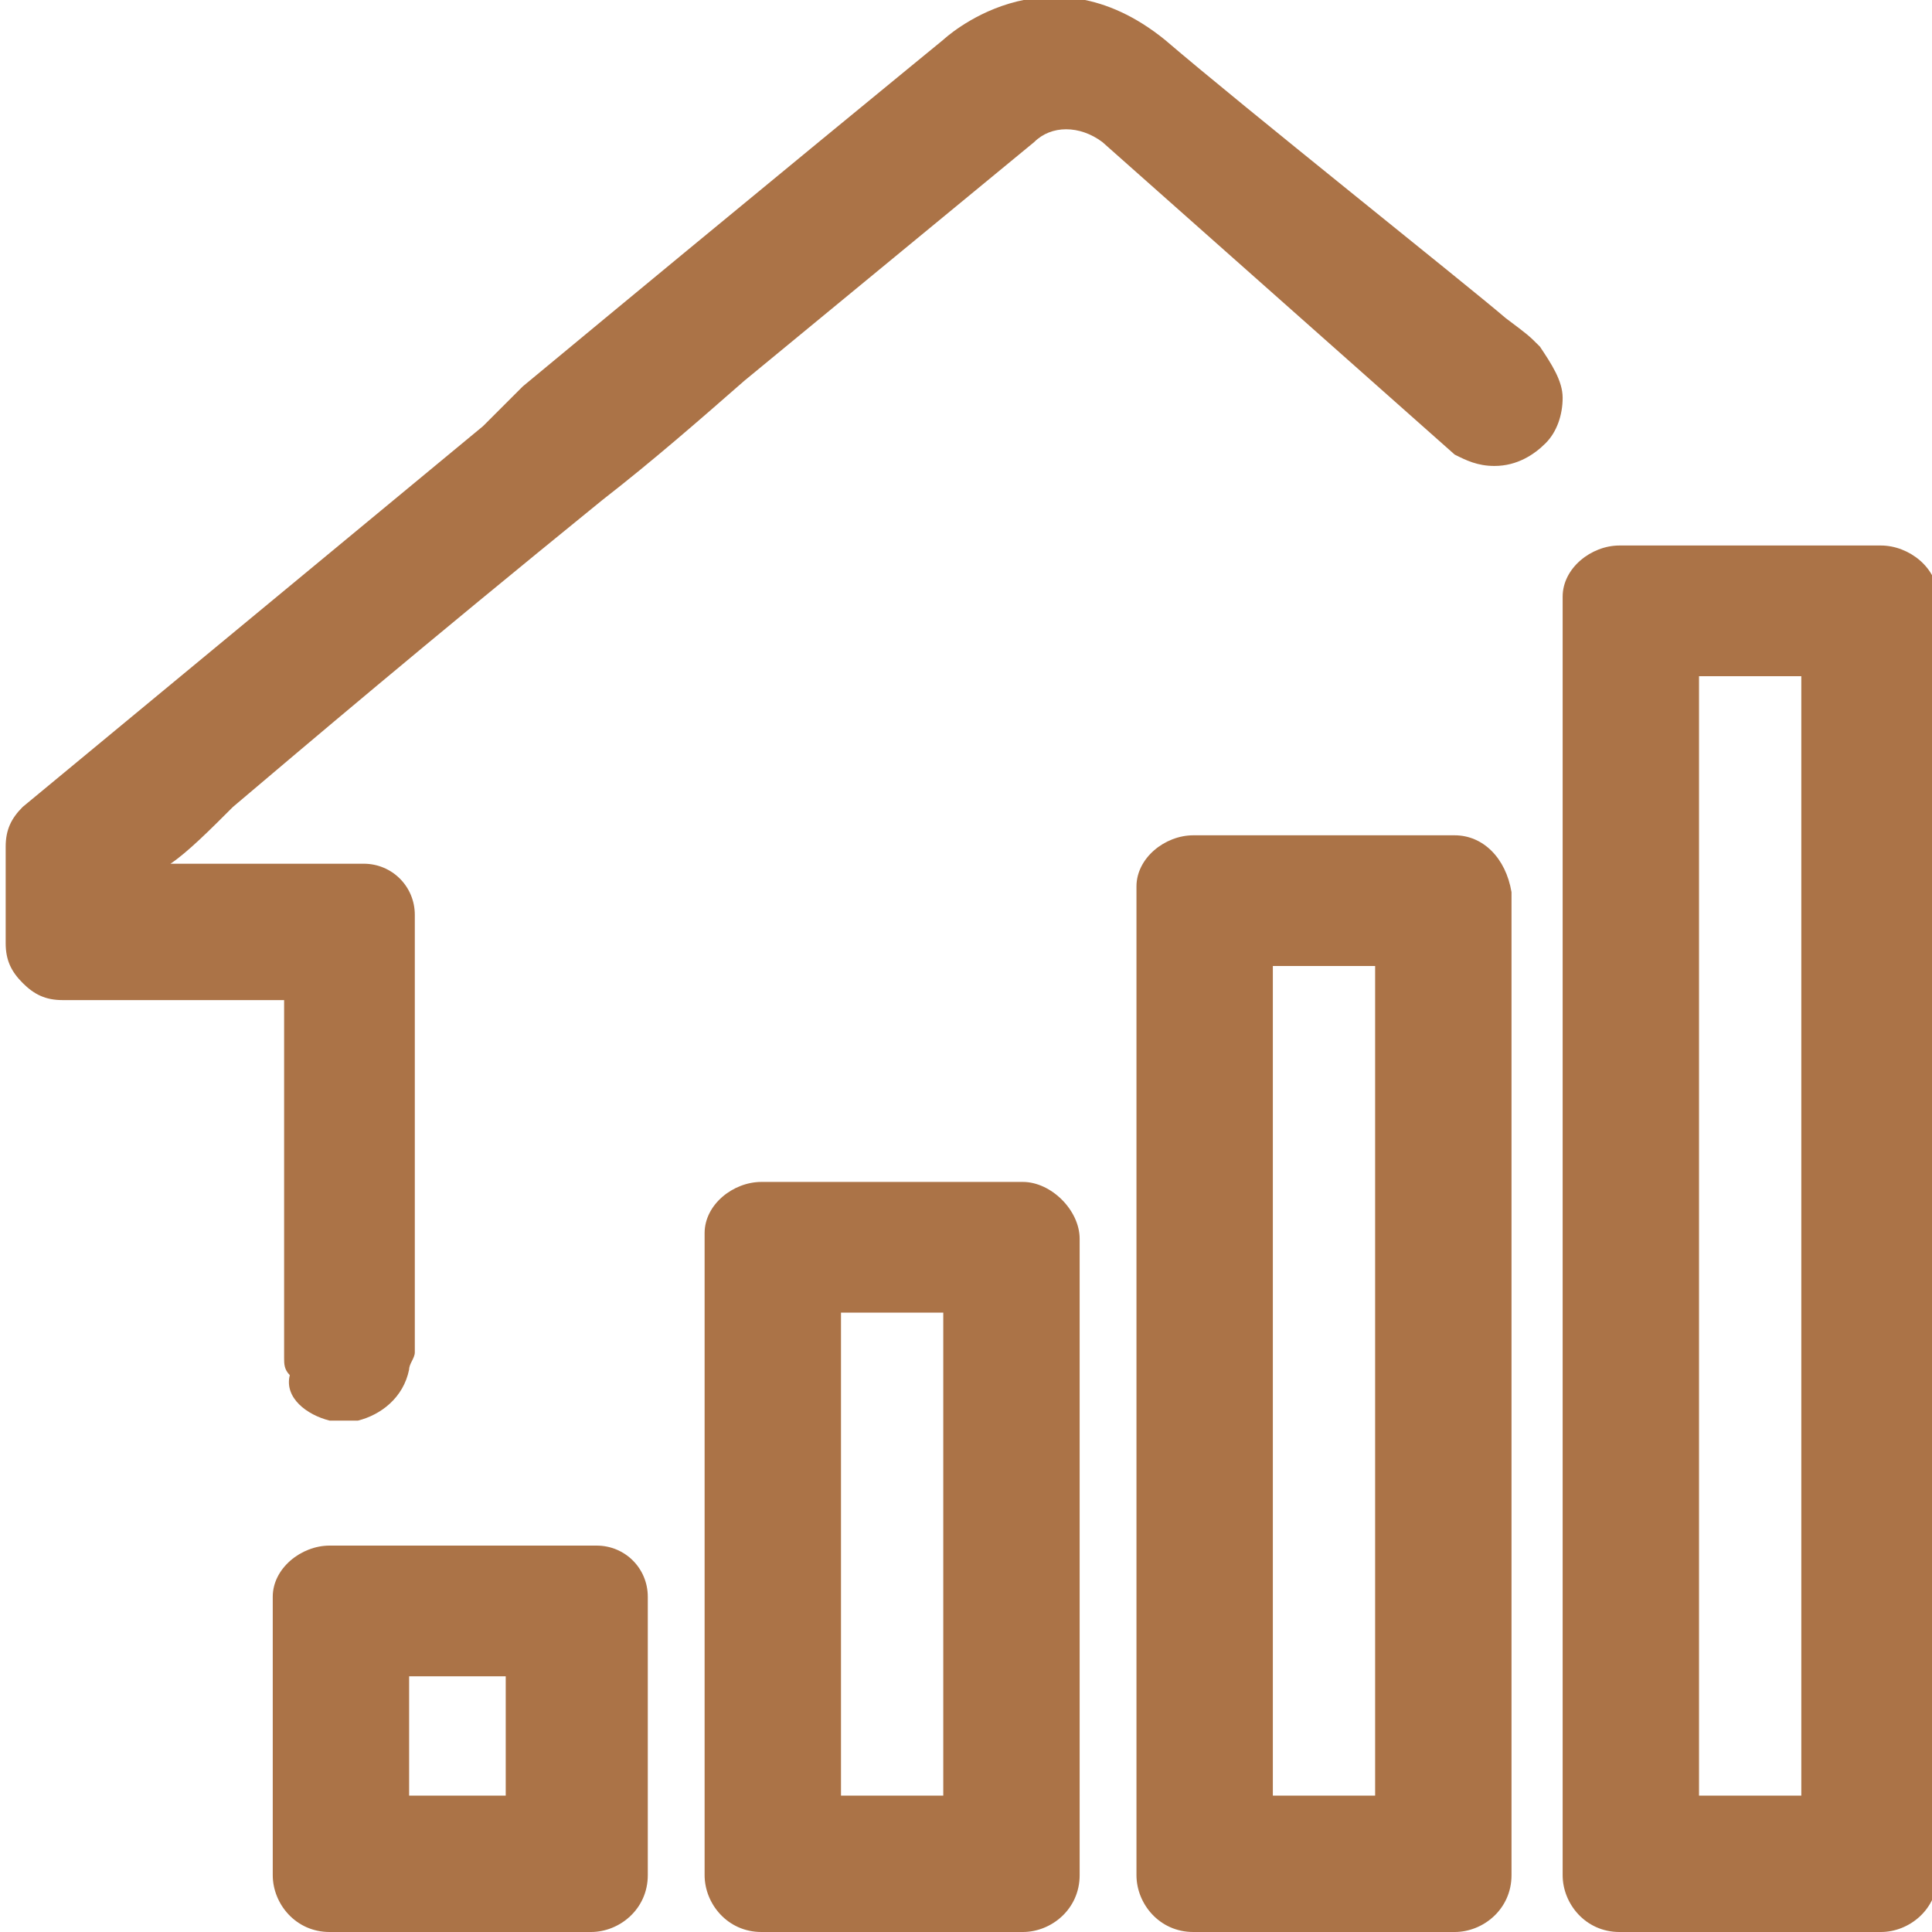 <?xml version="1.0" encoding="utf-8"?>
<!-- Generator: Adobe Illustrator 27.0.0, SVG Export Plug-In . SVG Version: 6.00 Build 0)  -->
<svg version="1.1" id="Layer_1" xmlns="http://www.w3.org/2000/svg" xmlns:xlink="http://www.w3.org/1999/xlink" x="0px" y="0px"
	 viewBox="0 0 34 34" style="enable-background:new 0 0 34 34;" xml:space="preserve">
<style type="text/css">
	.st0{fill:#AB7347;}
</style>
<g>
	<path class="st0" d="M10.5,27.2H5.8c-0.5,0-1,0.4-1,0.9V33c0,0.5,0.4,1,1,1h4.6c0.5,0,1-0.4,1-1v-4.9C11.4,27.6,11,27.2,10.5,27.2z
		 M9,31.6L9,31.6H7.2v-2.1h1.7v2.1H9z"/>
	<path class="st0" d="M33.1,9.6h-4.6c-0.5,0-1,0.4-1,0.9V33c0,0.5,0.4,1,1,1h4.6c0.5,0,1-0.4,1-1V10.5C34.1,10,33.6,9.6,33.1,9.6z
		 M31.7,31.6L31.7,31.6h-1.8V11.9h1.8V31.6z"/>
	<path class="st0" d="M25.6,14.7H21c-0.5,0-1,0.4-1,0.9V33c0,0.5,0.4,1,1,1h4.6c0.5,0,1-0.4,1-1V15.7C26.5,15.1,26.1,14.7,25.6,14.7
		z M24.2,31.6L24.2,31.6h-1.8V17h1.8V31.6z"/>
	<path class="st0" d="M18,20.8h-4.6c-0.5,0-1,0.4-1,0.9V33c0,0.5,0.4,1,1,1H18c0.5,0,1-0.4,1-1V21.8C19,21.3,18.5,20.8,18,20.8z
		 M16.6,31.6L16.6,31.6h-1.8v-8.5h1.8V31.6z"/>
	<path class="st0" d="M27.1,6.1L27.1,6.1c-0.2-0.2-0.2-0.2-0.6-0.5c-0.7-0.6-4.6-3.7-6-4.9c-2.1-1.7-3.9,0-3.9,0s-3.3,2.7-7.4,6.1
		L8.5,7.5l0,0l-8.1,6.7c-0.2,0.2-0.3,0.4-0.3,0.7v1.7c0,0.3,0.1,0.5,0.3,0.7s0.4,0.3,0.7,0.3H5v6.3c0,0.1,0,0.2,0.1,0.3
		C5,24.6,5.4,24.9,5.8,25c0.1,0,0.4,0,0.5,0c0.4-0.1,0.8-0.4,0.9-0.9c0-0.1,0.1-0.2,0.1-0.3v-7.7c0-0.5-0.4-0.9-0.9-0.9H3
		c0.3-0.2,0.7-0.6,1.1-1c1.3-1.1,3.3-2.8,6.5-5.4c0.9-0.7,1.7-1.4,2.5-2.1l5.1-4.2c0.3-0.3,0.8-0.3,1.2,0L25.6,8l0,0
		c0.2,0.1,0.4,0.2,0.7,0.2c0.4,0,0.7-0.2,0.9-0.4l0,0l0,0c0.2-0.2,0.3-0.5,0.3-0.8C27.5,6.7,27.3,6.4,27.1,6.1z"/>
</g>
</svg>
